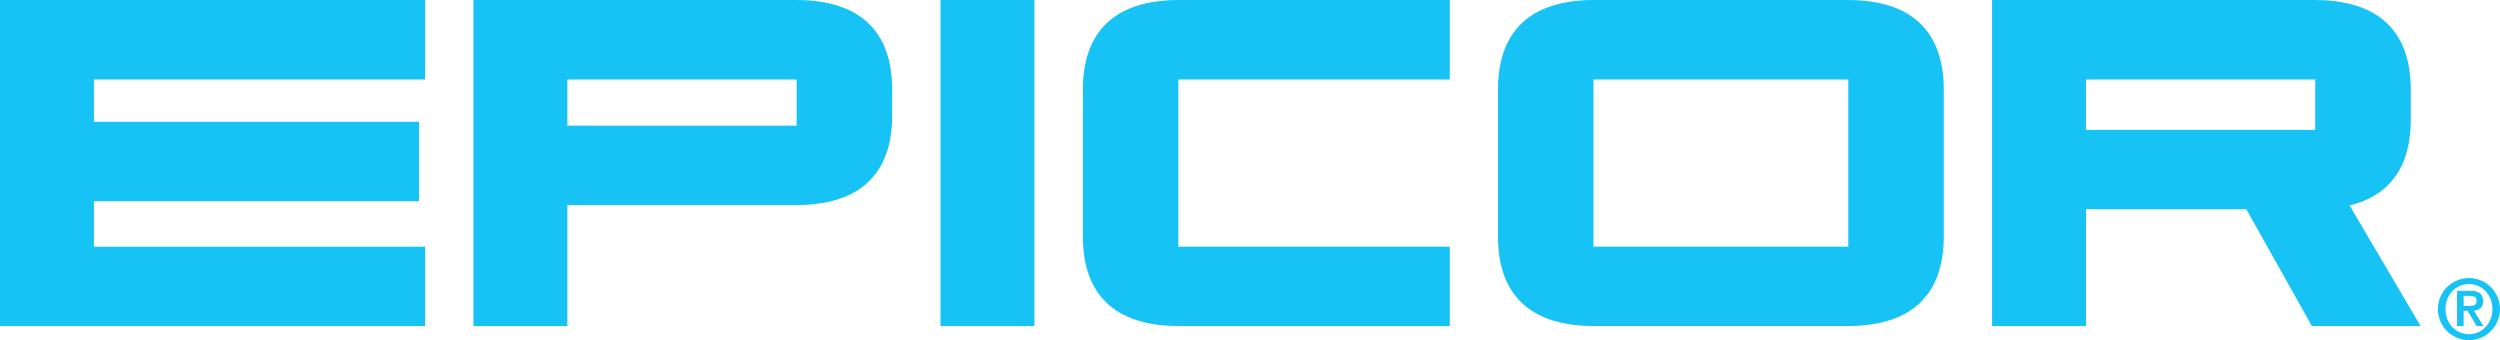 <?xml version="1.0" encoding="utf-8"?>
<!-- Generator: Adobe Illustrator 22.0.1, SVG Export Plug-In . SVG Version: 6.00 Build 0)  -->
<svg version="1.1" id="图层_1" xmlns="http://www.w3.org/2000/svg" xmlns:xlink="http://www.w3.org/1999/xlink" x="0px" y="0px"
	 viewBox="0 0 3541.453 481.89" enable-background="new 0 0 3541.453 481.89" xml:space="preserve">
<g id="XMLID_14_">
	<path fill="#16C3F4" d="M2617.23,0.021c-57.328,0-301.642,0-358.97,0c-91.79,0-136.266,45.287-136.266,127.063
		c0,50.962,0,156.861,0,207.743c0,81.816,44.476,127.022,136.266,127.022c57.328,0,301.642,0,358.97,0
		c91.83,0,136.266-45.205,136.266-127.022c0-50.882,0-156.781,0-207.743C2753.496,45.308,2709.06,0.021,2617.23,0.021
		 M2618.244,349.422h-360.916V112.569h360.916V349.422z"/>
	<polyline id="XMLID_11_" fill="#16C3F4" points="0,461.868 602.188,461.868 602.188,349.443 133.063,349.443 133.063,285.06 
		593.552,285.06 593.552,172.512 133.063,172.512 133.063,112.548 602.188,112.548 602.188,0 0,0 	"/>
	<rect id="XMLID_10_" x="1332.307" y="0.016" fill="#16C3F4" width="133.063" height="461.868"/>
	<path id="XMLID_9_" fill="#16C3F4" d="M1533.968,127.07c0,50.964,0,156.903,0,207.744c0,81.816,44.395,127.063,136.266,127.063
		c57.247,0,326.21,0,383.498,0V349.409H1669.22V112.557h384.512V0.009c-57.288,0-326.251,0-383.498,0
		C1578.363,0.009,1533.968,45.294,1533.968,127.07"/>
	<path fill="#16C3F4" d="M1127.527,0.005c-57.288,0-456.841,0-456.841,0v461.868h133.022V290.497c57.328,0,266.531,0,323.818,0
		c91.79,0,136.306-45.246,136.306-127.022c0-8.068,0-29.921,0-36.408C1263.833,45.292,1219.317,0.005,1127.527,0.005
		 M1128.54,177.989H803.708v-65.436h324.832V177.989z"/>
	<path fill="#16C3F4" d="M3415.047,169.399c0-7.987,0-35.881,0-42.327c0-81.776-44.476-127.063-136.346-127.063
		c-57.207,0-456.76,0-456.76,0v461.868h133.063V296.42c38.151,0,143.847,0,227.123,0l92.844,165.457h153.983l-100.547-170.808
		C3386.626,276.797,3415.047,234.713,3415.047,169.399 M3279.714,183.993h-324.751v-71.437h324.751V183.993z"/>
	<path fill="#16C3F4" d="M3517.589,426.608c0-10.46-6.446-14.677-18.406-14.677h-18.569v49.908h9.325v-21.527h5.594l12.852,21.527
		h9.568l-13.46-21.812C3512.724,439.298,3517.589,435.163,3517.589,426.608 M3489.939,433.338v-14.23h8.19
		c4.825,0,10.176,0.933,10.176,6.77c0,6.731-4.743,7.46-10.217,7.46H3489.939z"/>
	<path fill="#16C3F4" d="M3497.463,393.87c-24.286,0-43.99,19.745-43.99,43.99c0,24.285,19.704,44.03,43.99,44.03
		c24.285,0,43.989-19.745,43.989-44.03C3541.452,413.614,3521.749,393.87,3497.463,393.87 M3497.463,473.375
		c-18.407,0-33.246-14.878-33.246-35.515c0-20.596,14.839-35.475,33.246-35.475c18.325,0,33.286,14.88,33.286,35.475
		C3530.749,458.496,3515.789,473.375,3497.463,473.375z"/>
</g>
</svg>
